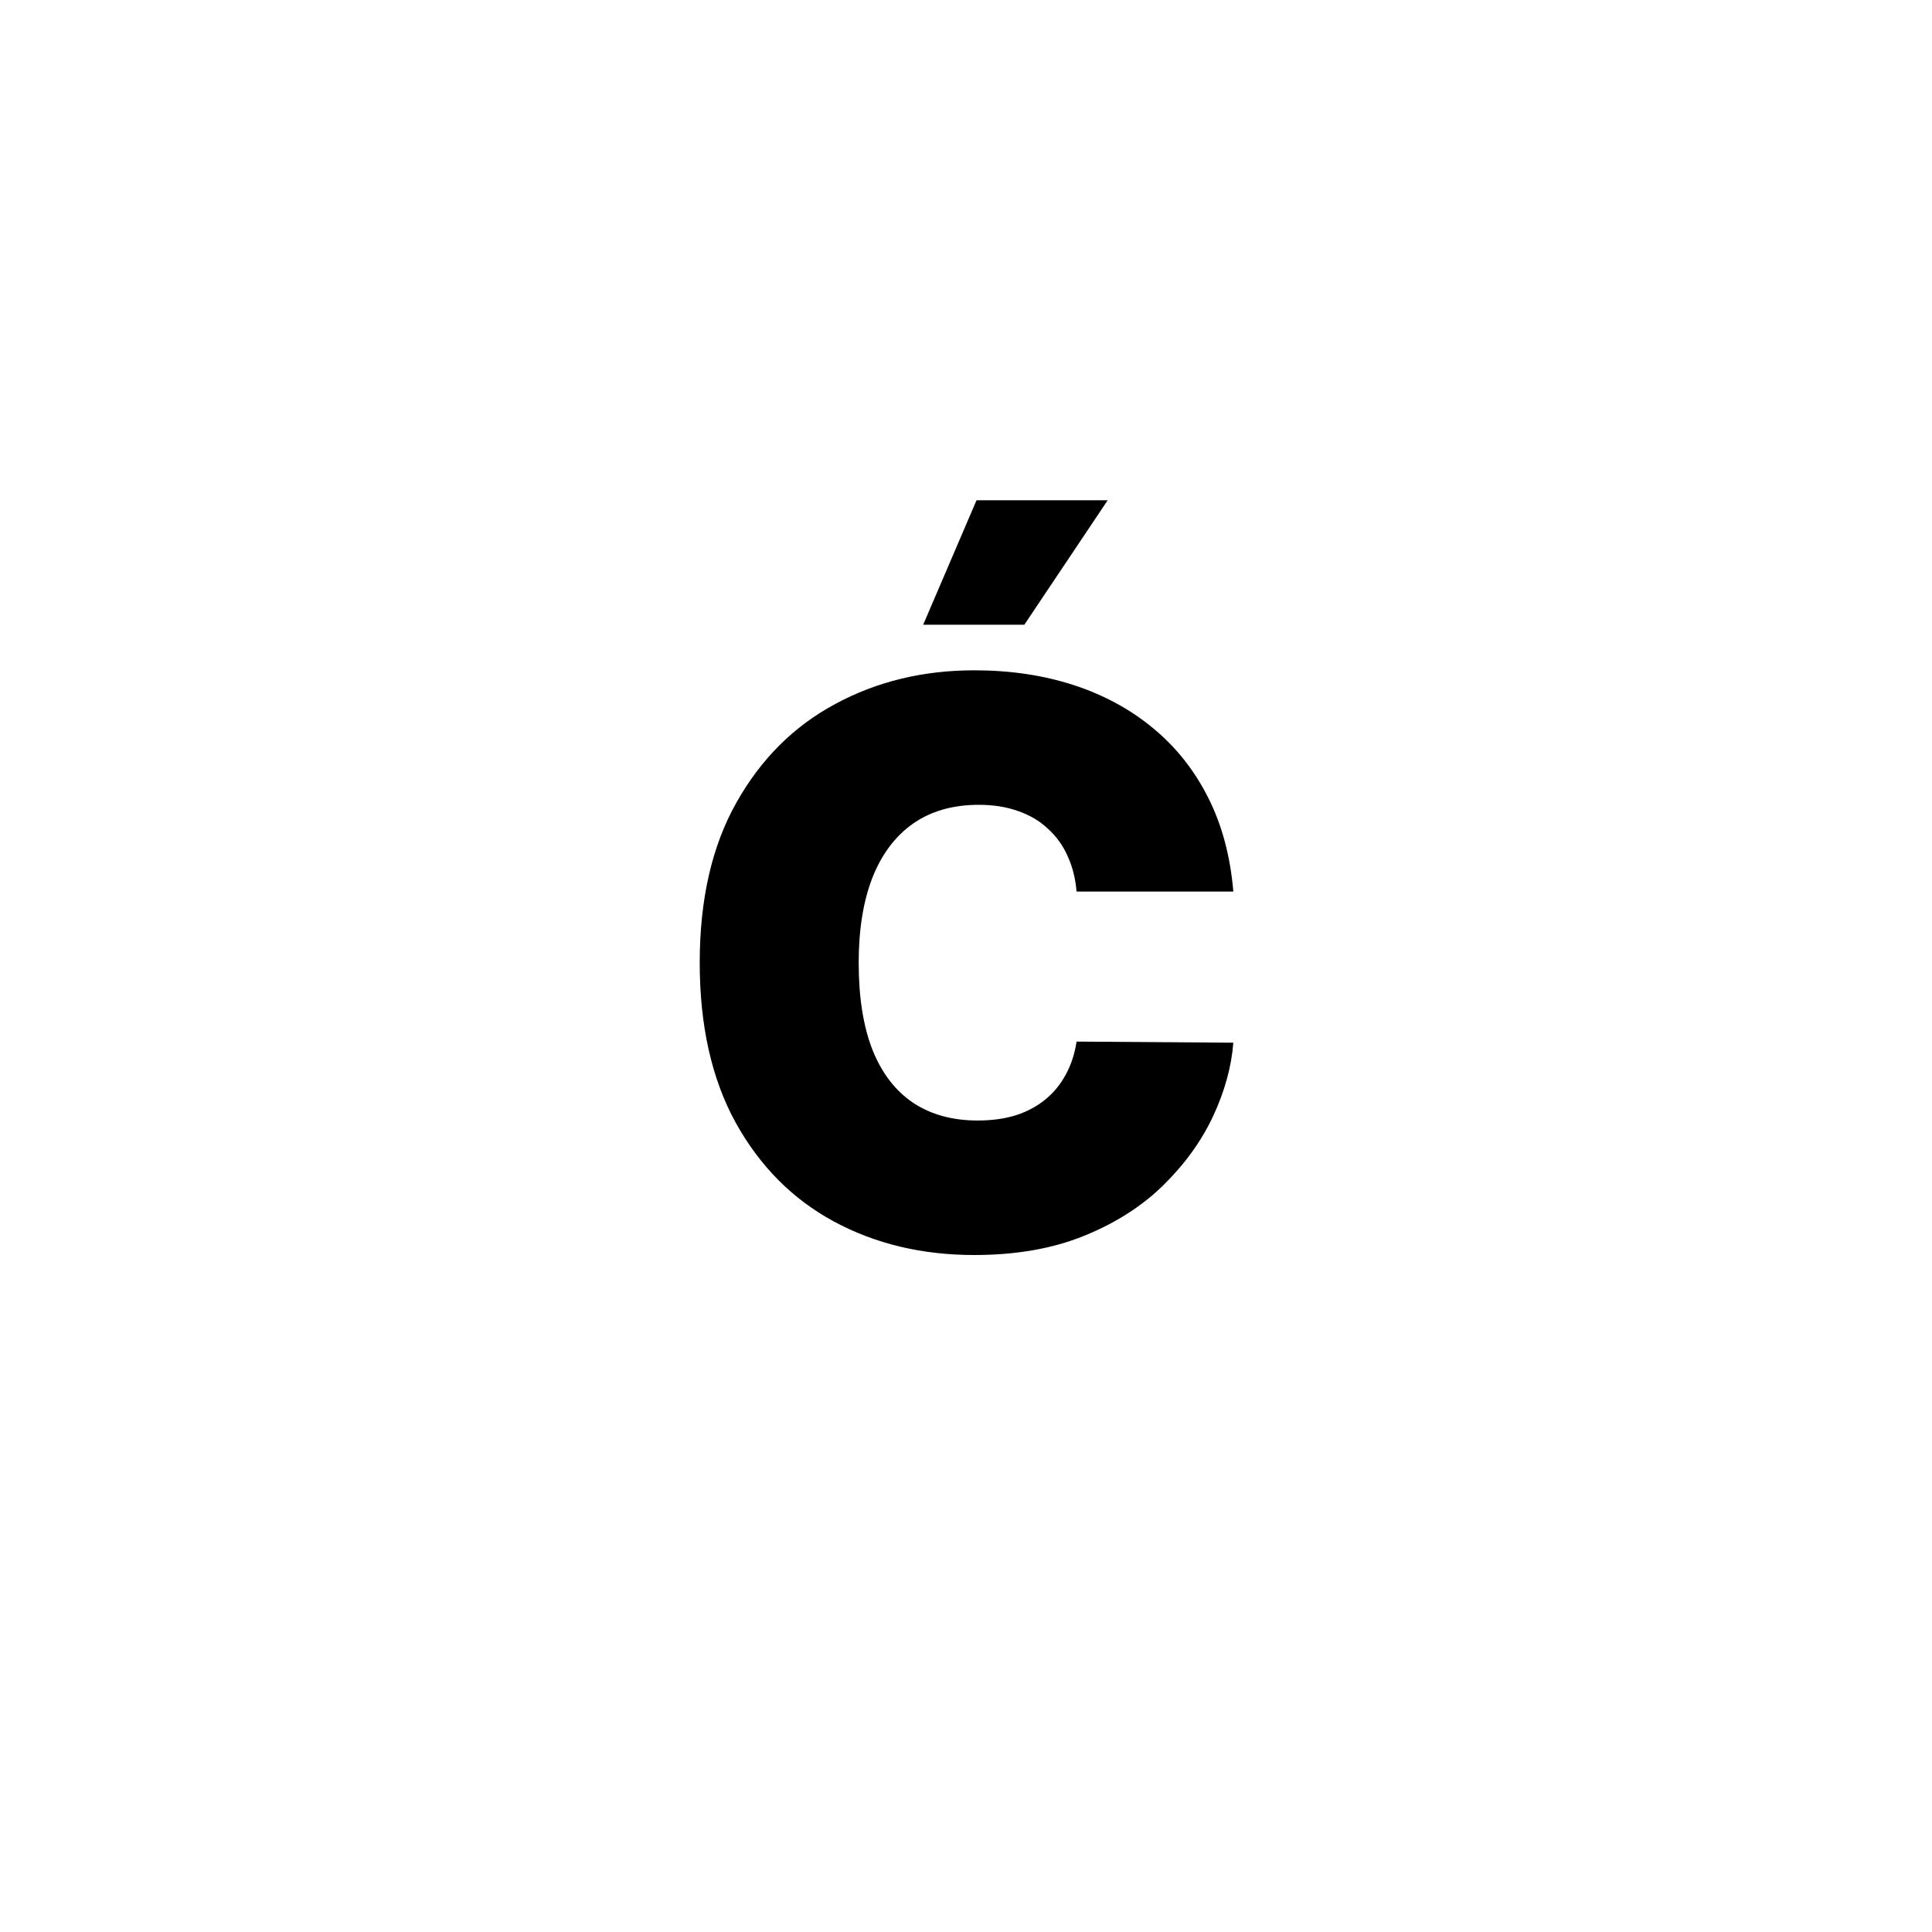 <?xml version="1.0" encoding="UTF-8"?> <svg xmlns="http://www.w3.org/2000/svg" width="79" height="79" viewBox="0 0 79 79" fill="none"> <rect width="79" height="79" fill="white"></rect> <path d="M50.431 36.455H44.021C43.976 35.924 43.855 35.443 43.658 35.011C43.468 34.58 43.203 34.208 42.862 33.898C42.529 33.58 42.124 33.337 41.646 33.17C41.169 32.996 40.627 32.909 40.021 32.909C38.961 32.909 38.063 33.167 37.328 33.682C36.601 34.197 36.048 34.936 35.669 35.898C35.298 36.86 35.112 38.015 35.112 39.364C35.112 40.788 35.302 41.981 35.681 42.943C36.067 43.898 36.624 44.617 37.351 45.102C38.078 45.58 38.953 45.818 39.976 45.818C40.559 45.818 41.082 45.746 41.544 45.602C42.006 45.451 42.408 45.235 42.749 44.955C43.09 44.674 43.366 44.337 43.578 43.943C43.798 43.542 43.946 43.091 44.021 42.591L50.431 42.636C50.355 43.621 50.078 44.625 49.601 45.648C49.124 46.663 48.446 47.602 47.567 48.466C46.696 49.322 45.616 50.011 44.328 50.534C43.04 51.057 41.544 51.318 39.84 51.318C37.703 51.318 35.786 50.86 34.09 49.943C32.4 49.027 31.063 47.678 30.078 45.898C29.101 44.117 28.612 41.939 28.612 39.364C28.612 36.773 29.112 34.591 30.112 32.818C31.112 31.038 32.461 29.693 34.158 28.784C35.855 27.867 37.749 27.409 39.84 27.409C41.309 27.409 42.661 27.61 43.896 28.011C45.131 28.413 46.215 29 47.146 29.773C48.078 30.538 48.828 31.481 49.396 32.602C49.965 33.724 50.309 35.008 50.431 36.455ZM37.749 25.546L39.931 20.455H45.294L41.885 25.546H37.749Z" fill="black"></path> </svg> 